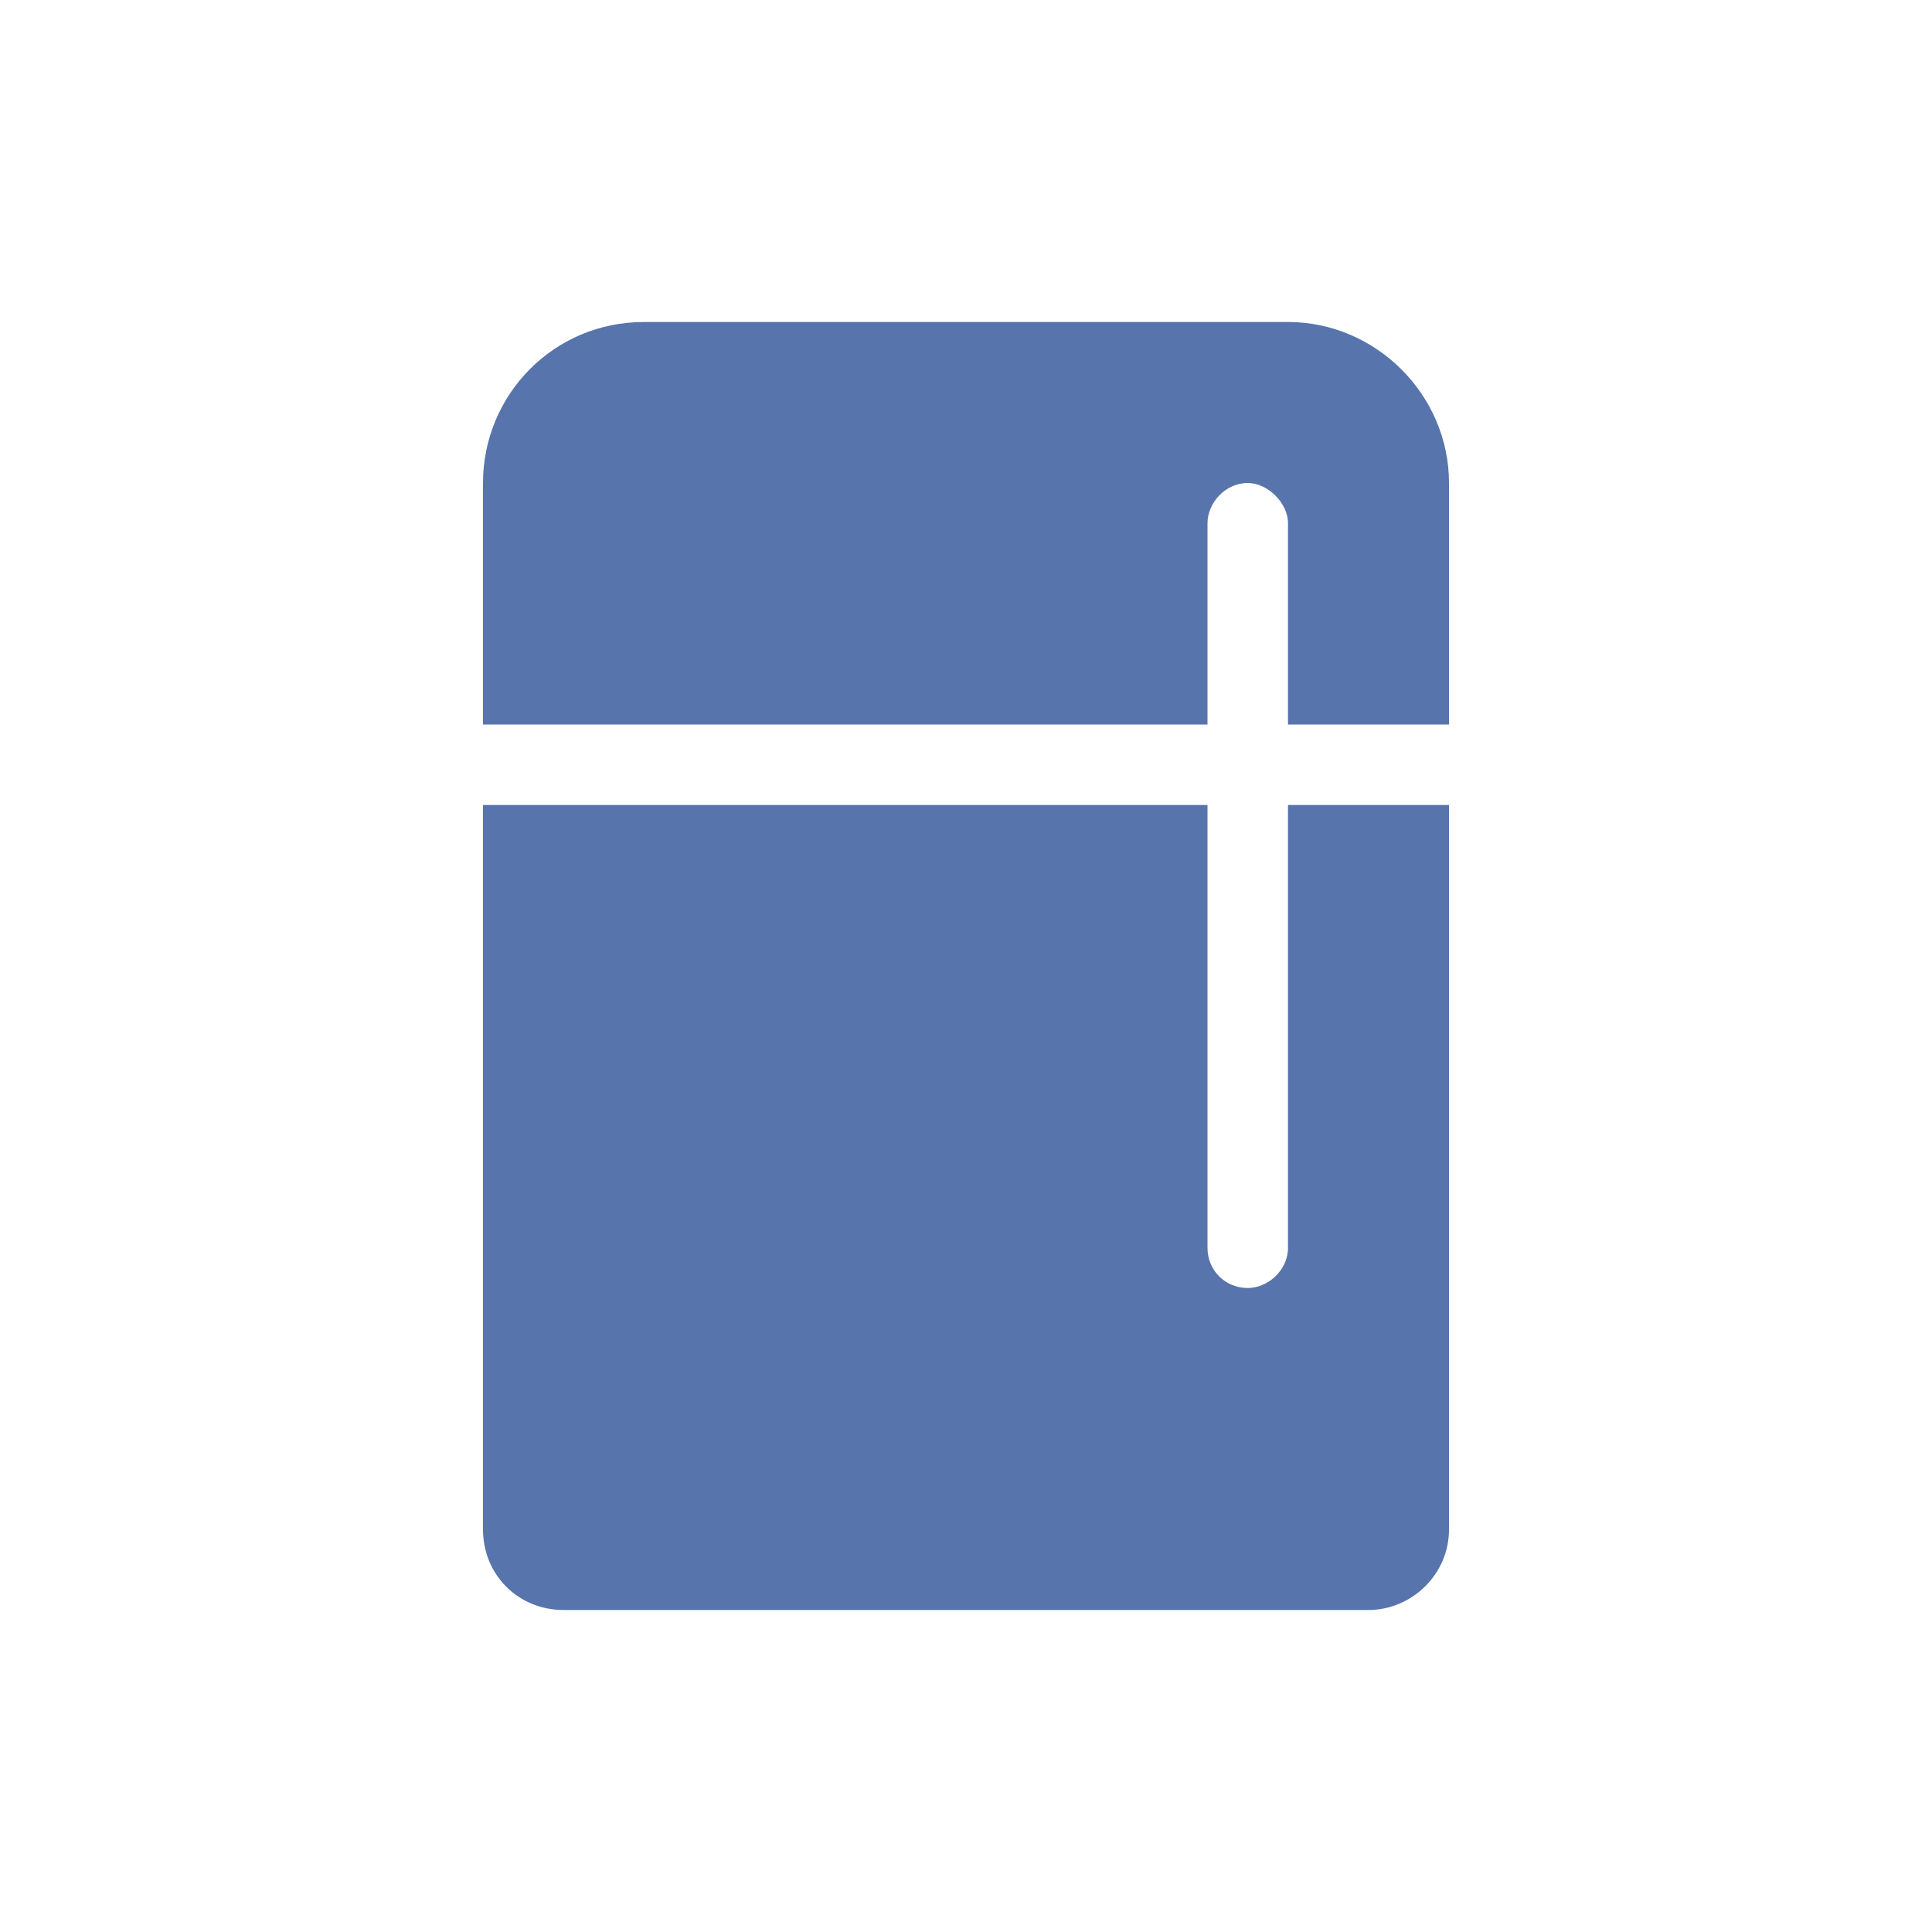 <svg width="60" height="60" viewBox="0 0 60 60" fill="none" xmlns="http://www.w3.org/2000/svg">
<path d="M15 22.5H37.5V16.25C37.5 15.625 38.047 15 38.75 15C39.375 15 40 15.625 40 16.25V22.5H45V15C45 12.266 42.734 10 40 10H20C17.188 10 15 12.266 15 15V22.5ZM40 25H45V47.5C45 48.906 43.828 50 42.5 50H17.5C16.094 50 15 48.906 15 47.5V25H37.5V38.75C37.5 39.453 38.047 40 38.75 40C39.375 40 40 39.453 40 38.75V25Z" fill="#5774AC"/>
</svg>
